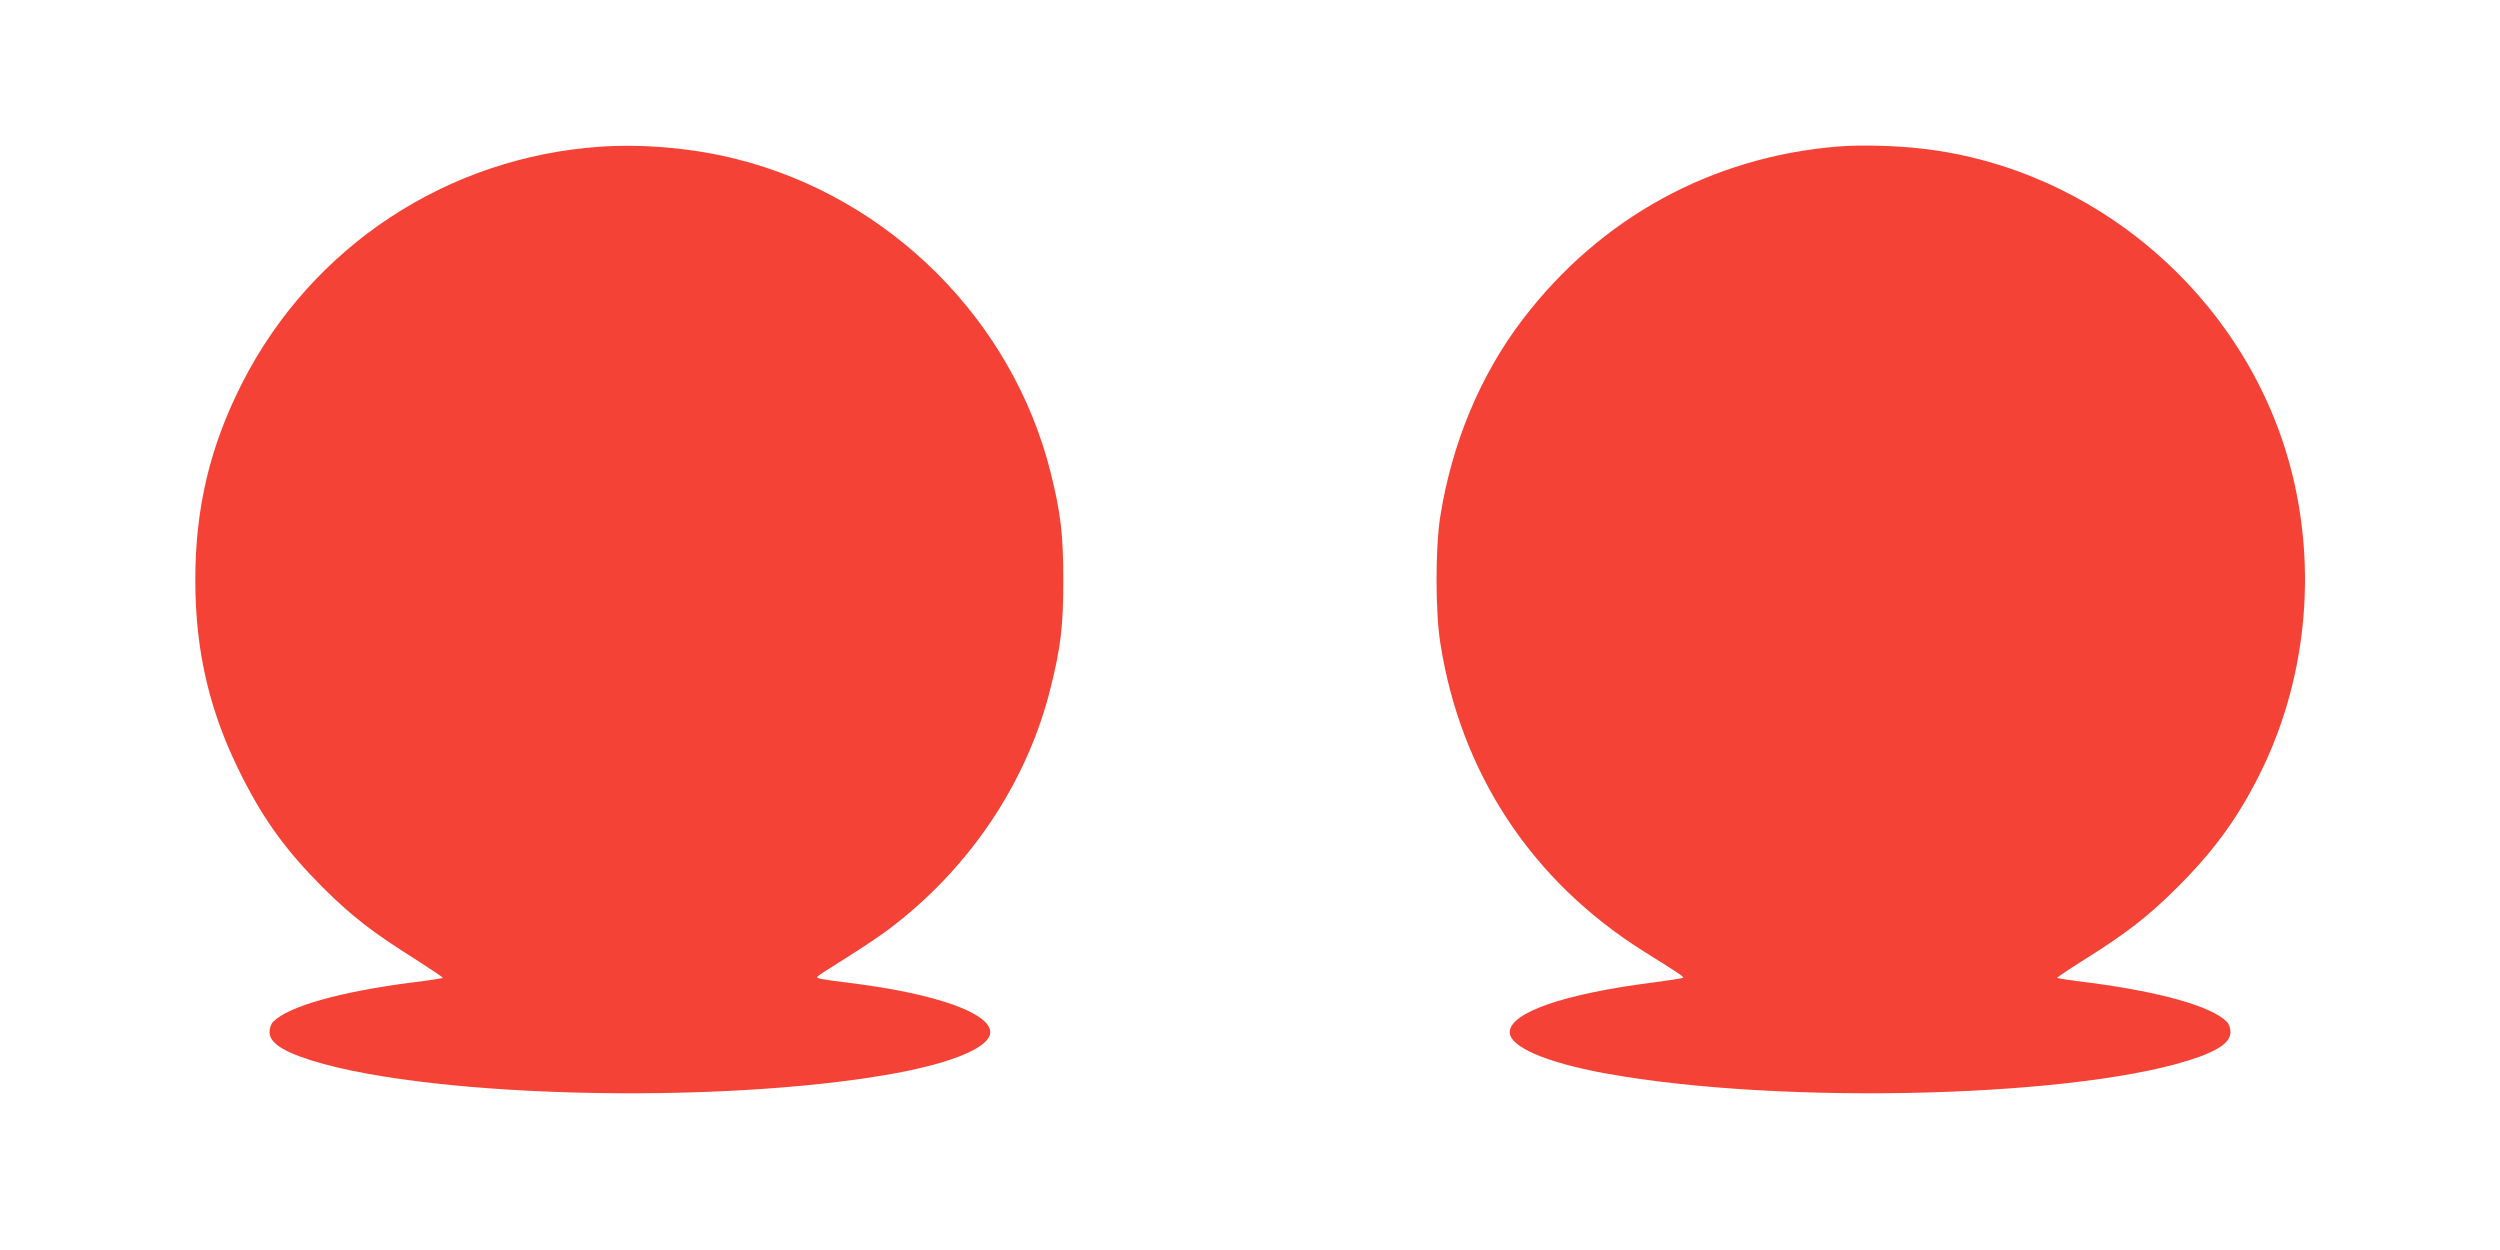 <?xml version="1.0" standalone="no"?>
<!DOCTYPE svg PUBLIC "-//W3C//DTD SVG 20010904//EN"
 "http://www.w3.org/TR/2001/REC-SVG-20010904/DTD/svg10.dtd">
<svg version="1.0" xmlns="http://www.w3.org/2000/svg"
 width="1280pt" height="640pt" viewBox="0 0 1280 640"
 preserveAspectRatio="xMidYMid meet">
<g transform="translate(0,640) scale(0.1,-0.1)"
fill="#f44336" stroke="none">
<path d="M3075 5649 c-784 -53 -1478 -510 -1834 -1208 -166 -326 -241 -640
-241 -1011 0 -371 75 -685 242 -1012 114 -224 228 -379 412 -563 147 -146 254
-229 469 -364 81 -52 146 -95 144 -98 -3 -2 -72 -13 -155 -23 -373 -48 -634
-122 -713 -201 -11 -11 -19 -33 -19 -53 0 -47 50 -87 160 -127 574 -208 2132
-251 3045 -84 301 56 485 135 485 210 0 98 -277 196 -700 250 -177 22 -191 25
-185 35 3 4 67 46 143 93 75 47 173 112 217 145 415 310 714 754 834 1240 53
212 65 317 65 552 0 236 -13 342 -65 552 -196 780 -824 1406 -1606 1603 -219
56 -476 79 -698 64z"/>
<path d="M9411 5650 c-648 -53 -1217 -365 -1613 -883 -219 -286 -366 -639
-425 -1019 -24 -157 -24 -480 1 -638 103 -666 468 -1221 1042 -1581 187 -117
206 -130 201 -135 -3 -3 -74 -14 -158 -25 -454 -58 -729 -154 -729 -254 0 -75
184 -154 485 -210 913 -167 2471 -124 3045 84 110 40 160 80 160 127 0 20 -8
42 -19 53 -79 79 -340 153 -713 201 -83 10 -152 21 -155 23 -2 3 63 46 144 97
210 132 320 217 464 360 185 183 307 348 418 565 250 487 310 1070 165 1605
-235 863 -996 1518 -1884 1619 -134 16 -316 20 -429 11z"/>
</g>
</svg>
